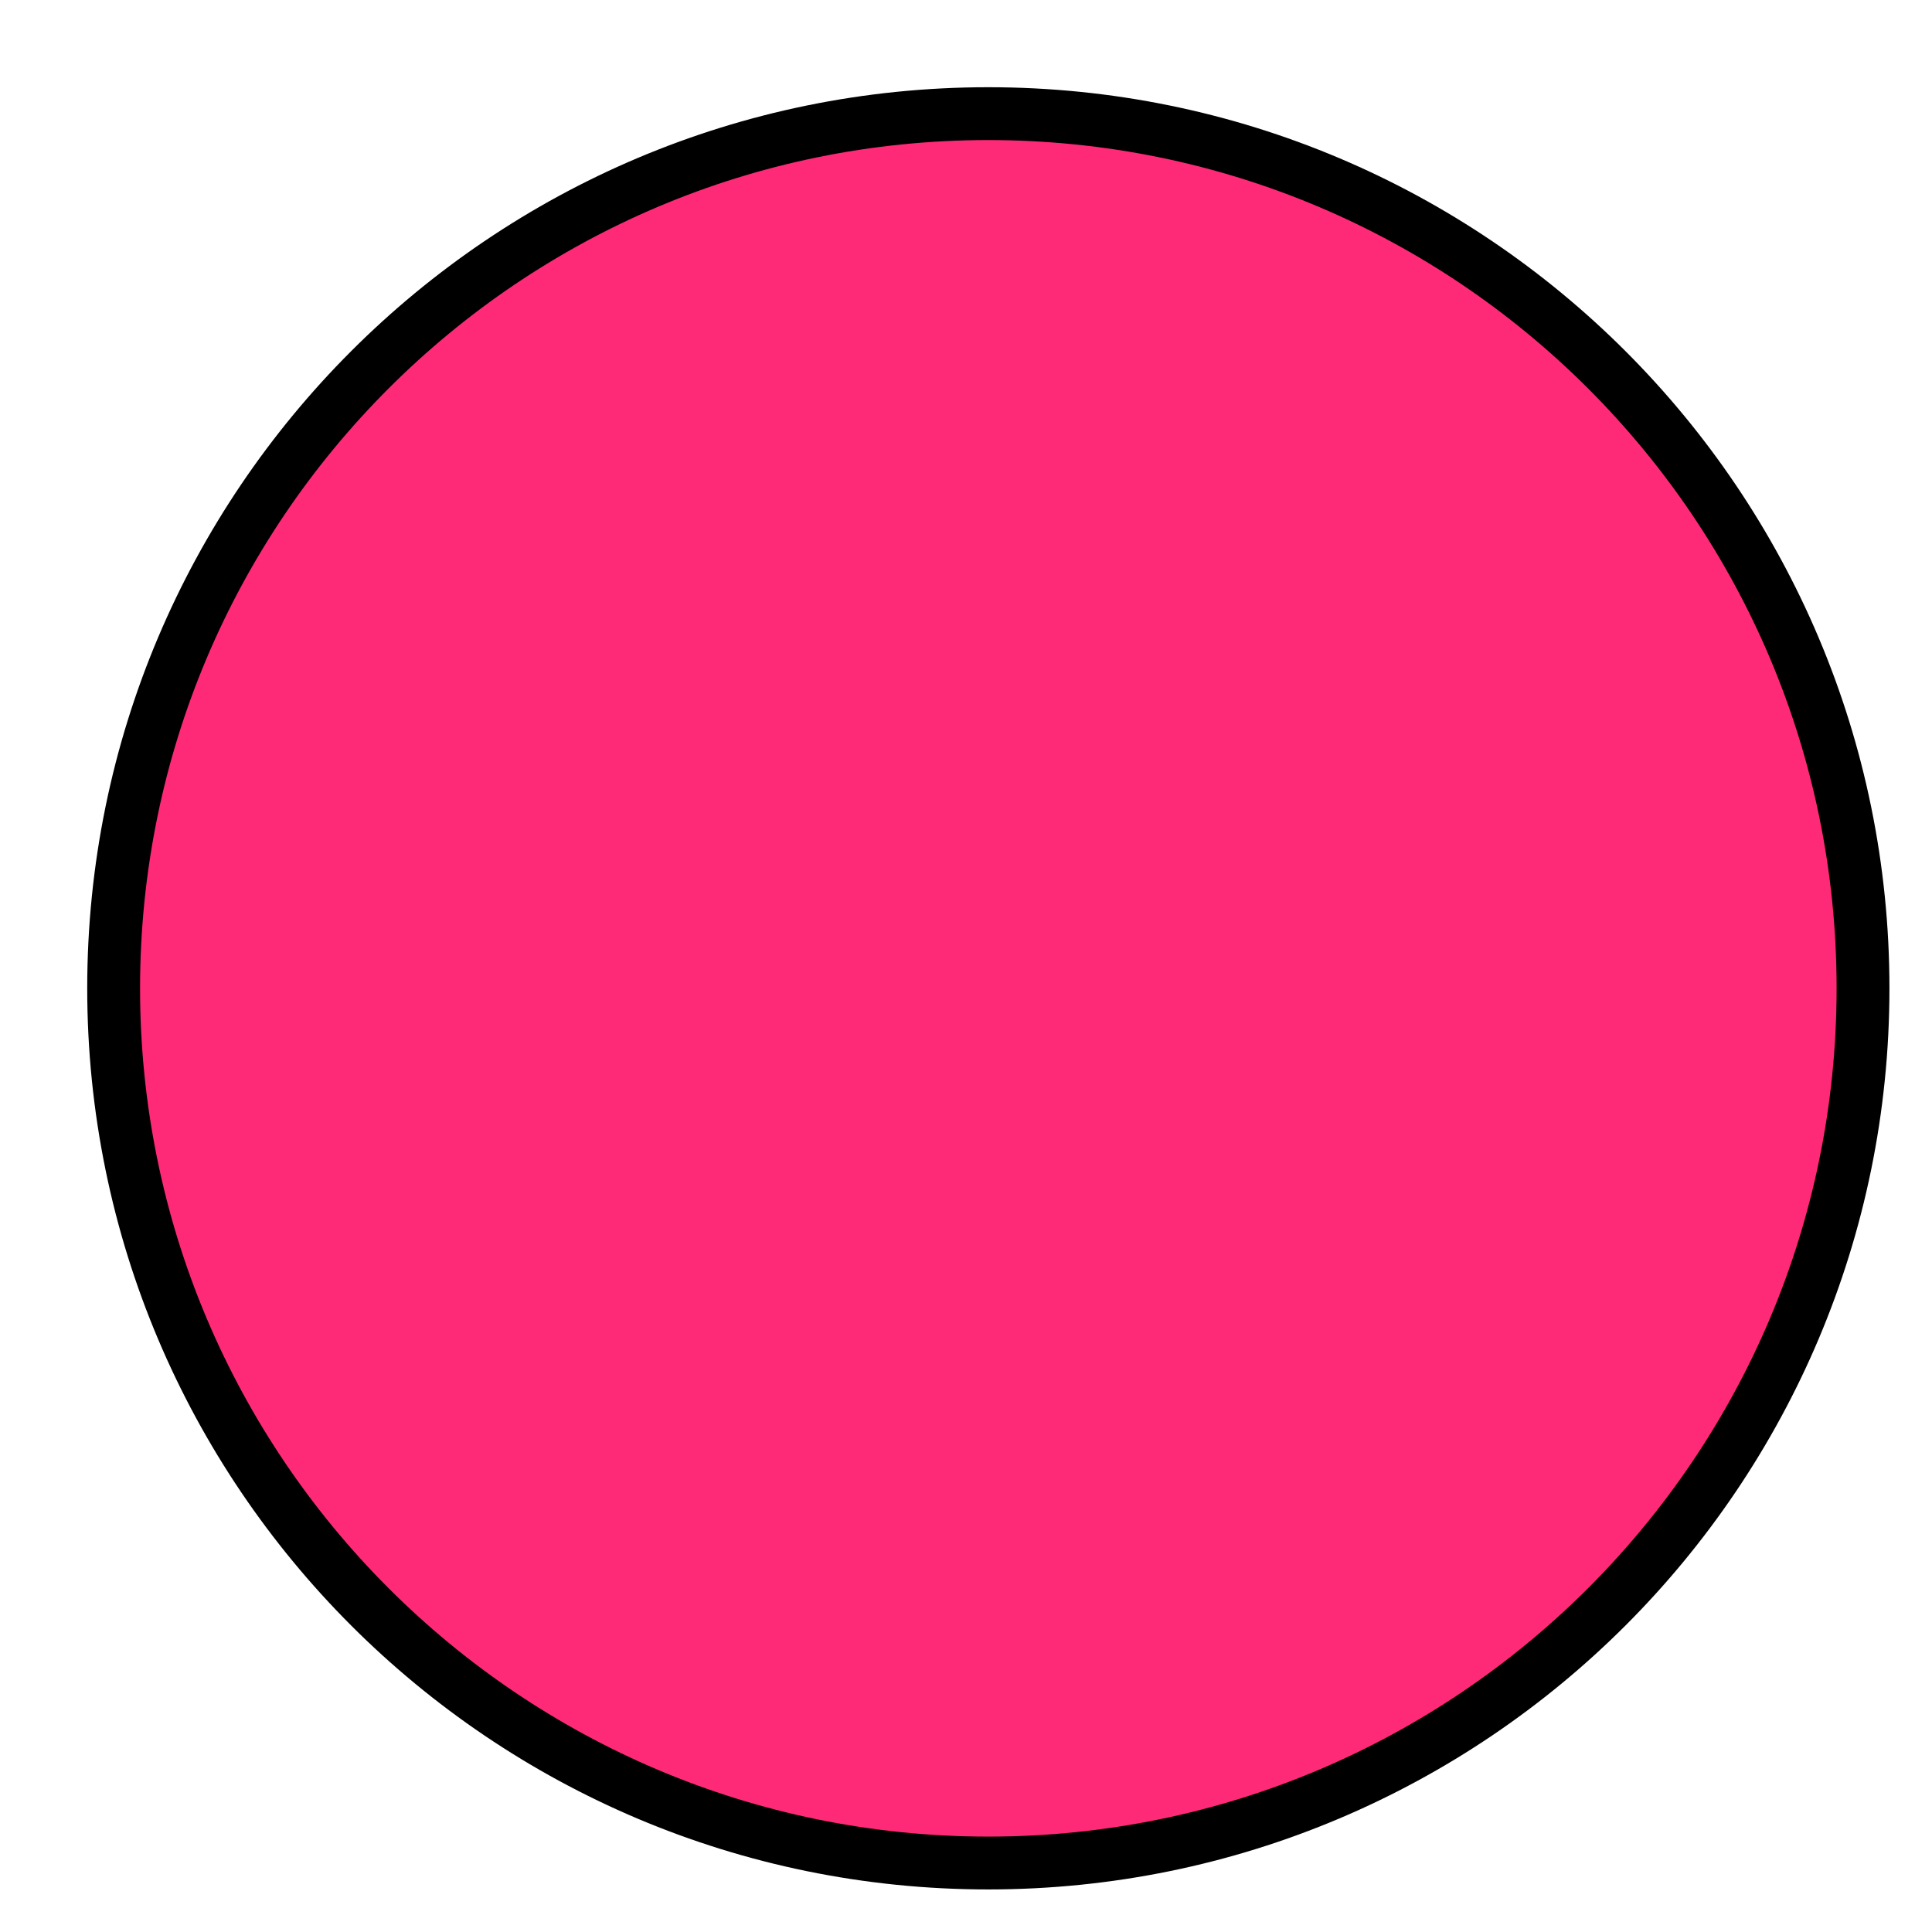 <svg width="17" height="17" viewBox="0 0 17 17" fill="none" xmlns="http://www.w3.org/2000/svg">
<path d="M8.696 16.393C12.947 16.393 16.393 12.947 16.393 8.696C16.393 4.446 12.947 1 8.696 1C4.446 1 1 4.446 1 8.696C1 12.947 4.446 16.393 8.696 16.393Z" fill="#FF2A77" stroke="black" stroke-width="0.465" stroke-miterlimit="10"/>
</svg>
